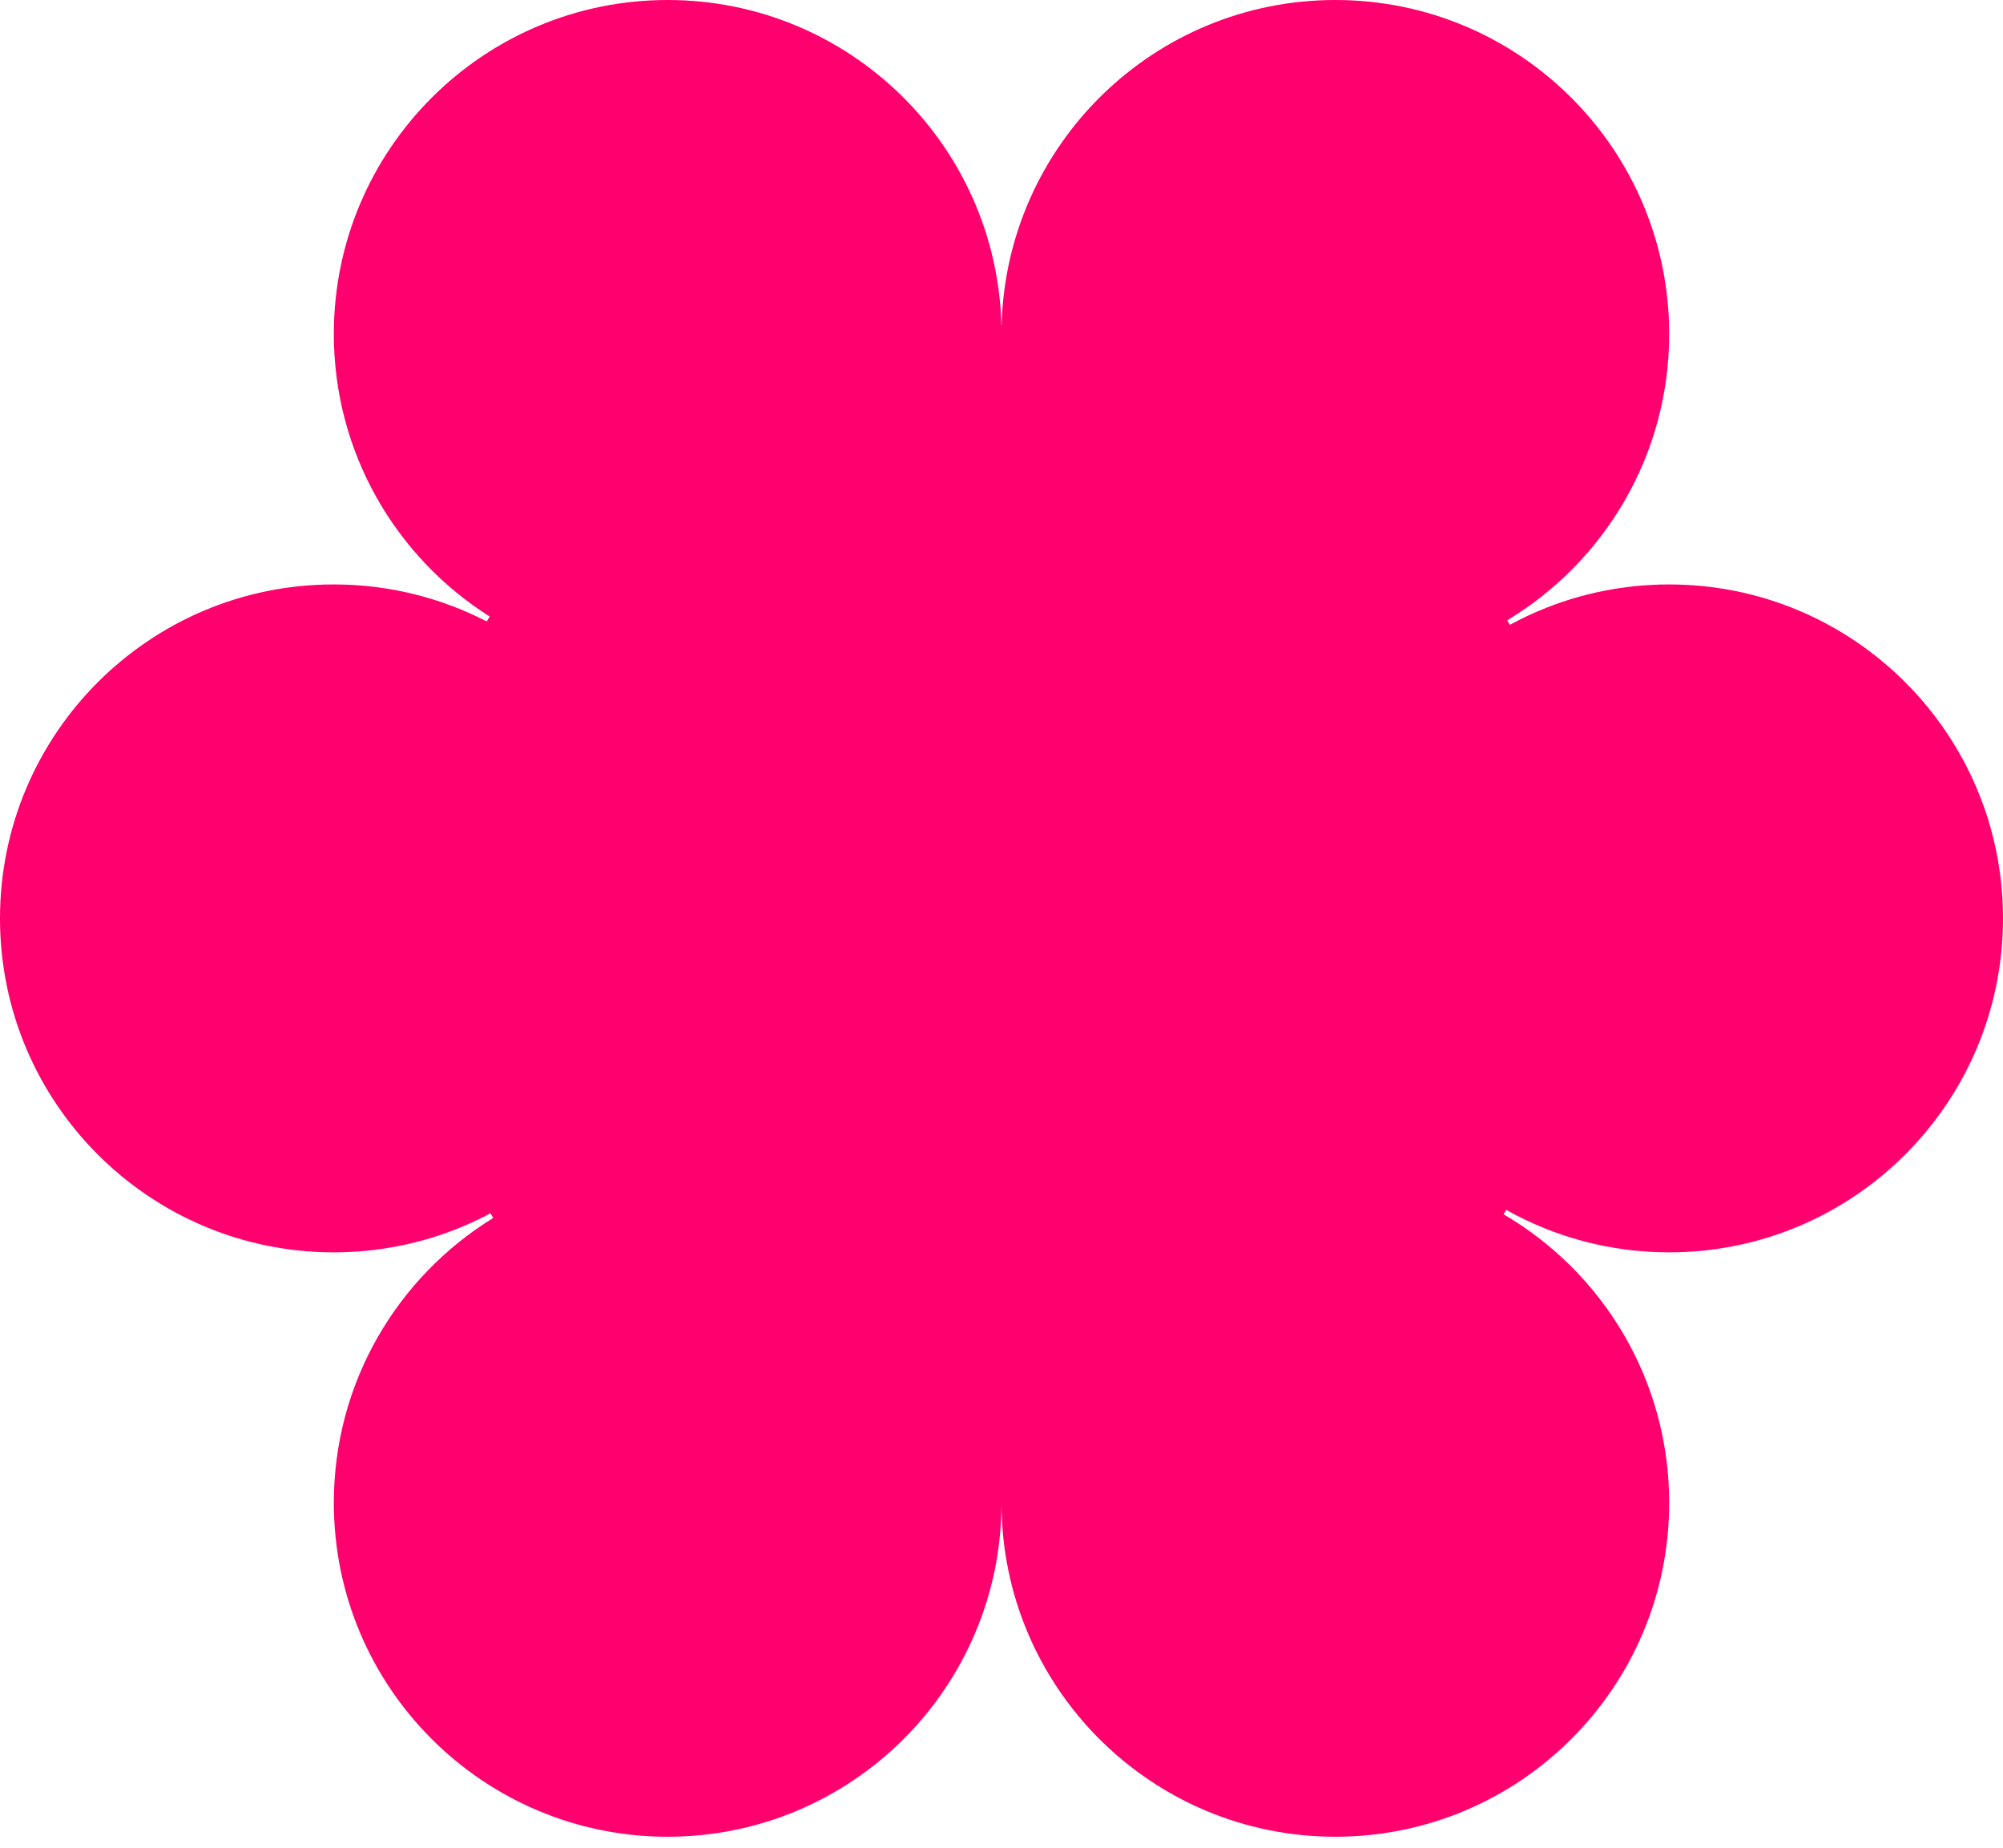 <svg width="168" height="155" viewBox="0 0 168 155" fill="none" xmlns="http://www.w3.org/2000/svg">
<path d="M112.001 0C127.465 8.25098e-06 140.001 12.543 140.001 28.016C140.001 38.212 134.555 47.136 126.416 52.036C126.49 52.164 126.56 52.293 126.633 52.421C130.605 50.258 135.159 49.029 140 49.029C155.464 49.029 168 61.572 168 77.045C168 92.517 155.464 105.06 140 105.06C135.035 105.06 130.373 103.765 126.329 101.497C126.257 101.621 126.183 101.744 126.109 101.867C134.418 106.727 140.001 115.746 140.001 126.07C140.001 141.543 127.465 154.085 112.001 154.085C96.537 154.085 84.001 141.543 84.001 126.07V126.067H83.999L84 126.07C84 141.543 71.464 154.085 56 154.085C40.536 154.085 28 141.543 28 126.07C28 115.961 33.351 107.103 41.374 102.176C41.296 102.046 41.22 101.915 41.143 101.785C37.223 103.874 32.75 105.06 28 105.06C12.536 105.059 0 92.517 0 77.045C0 61.573 12.536 49.029 28 49.029C32.623 49.029 36.984 50.151 40.827 52.136C40.907 51.996 40.991 51.858 41.072 51.72C33.218 46.758 28 37.997 28 28.016C28 12.543 40.536 1.03144e-06 56 0C71.231 0 83.621 12.168 83.991 27.318C83.997 27.318 84.003 27.318 84.009 27.318C84.379 12.168 96.77 0 112.001 0Z" fill="#FF006E"/>
</svg>
